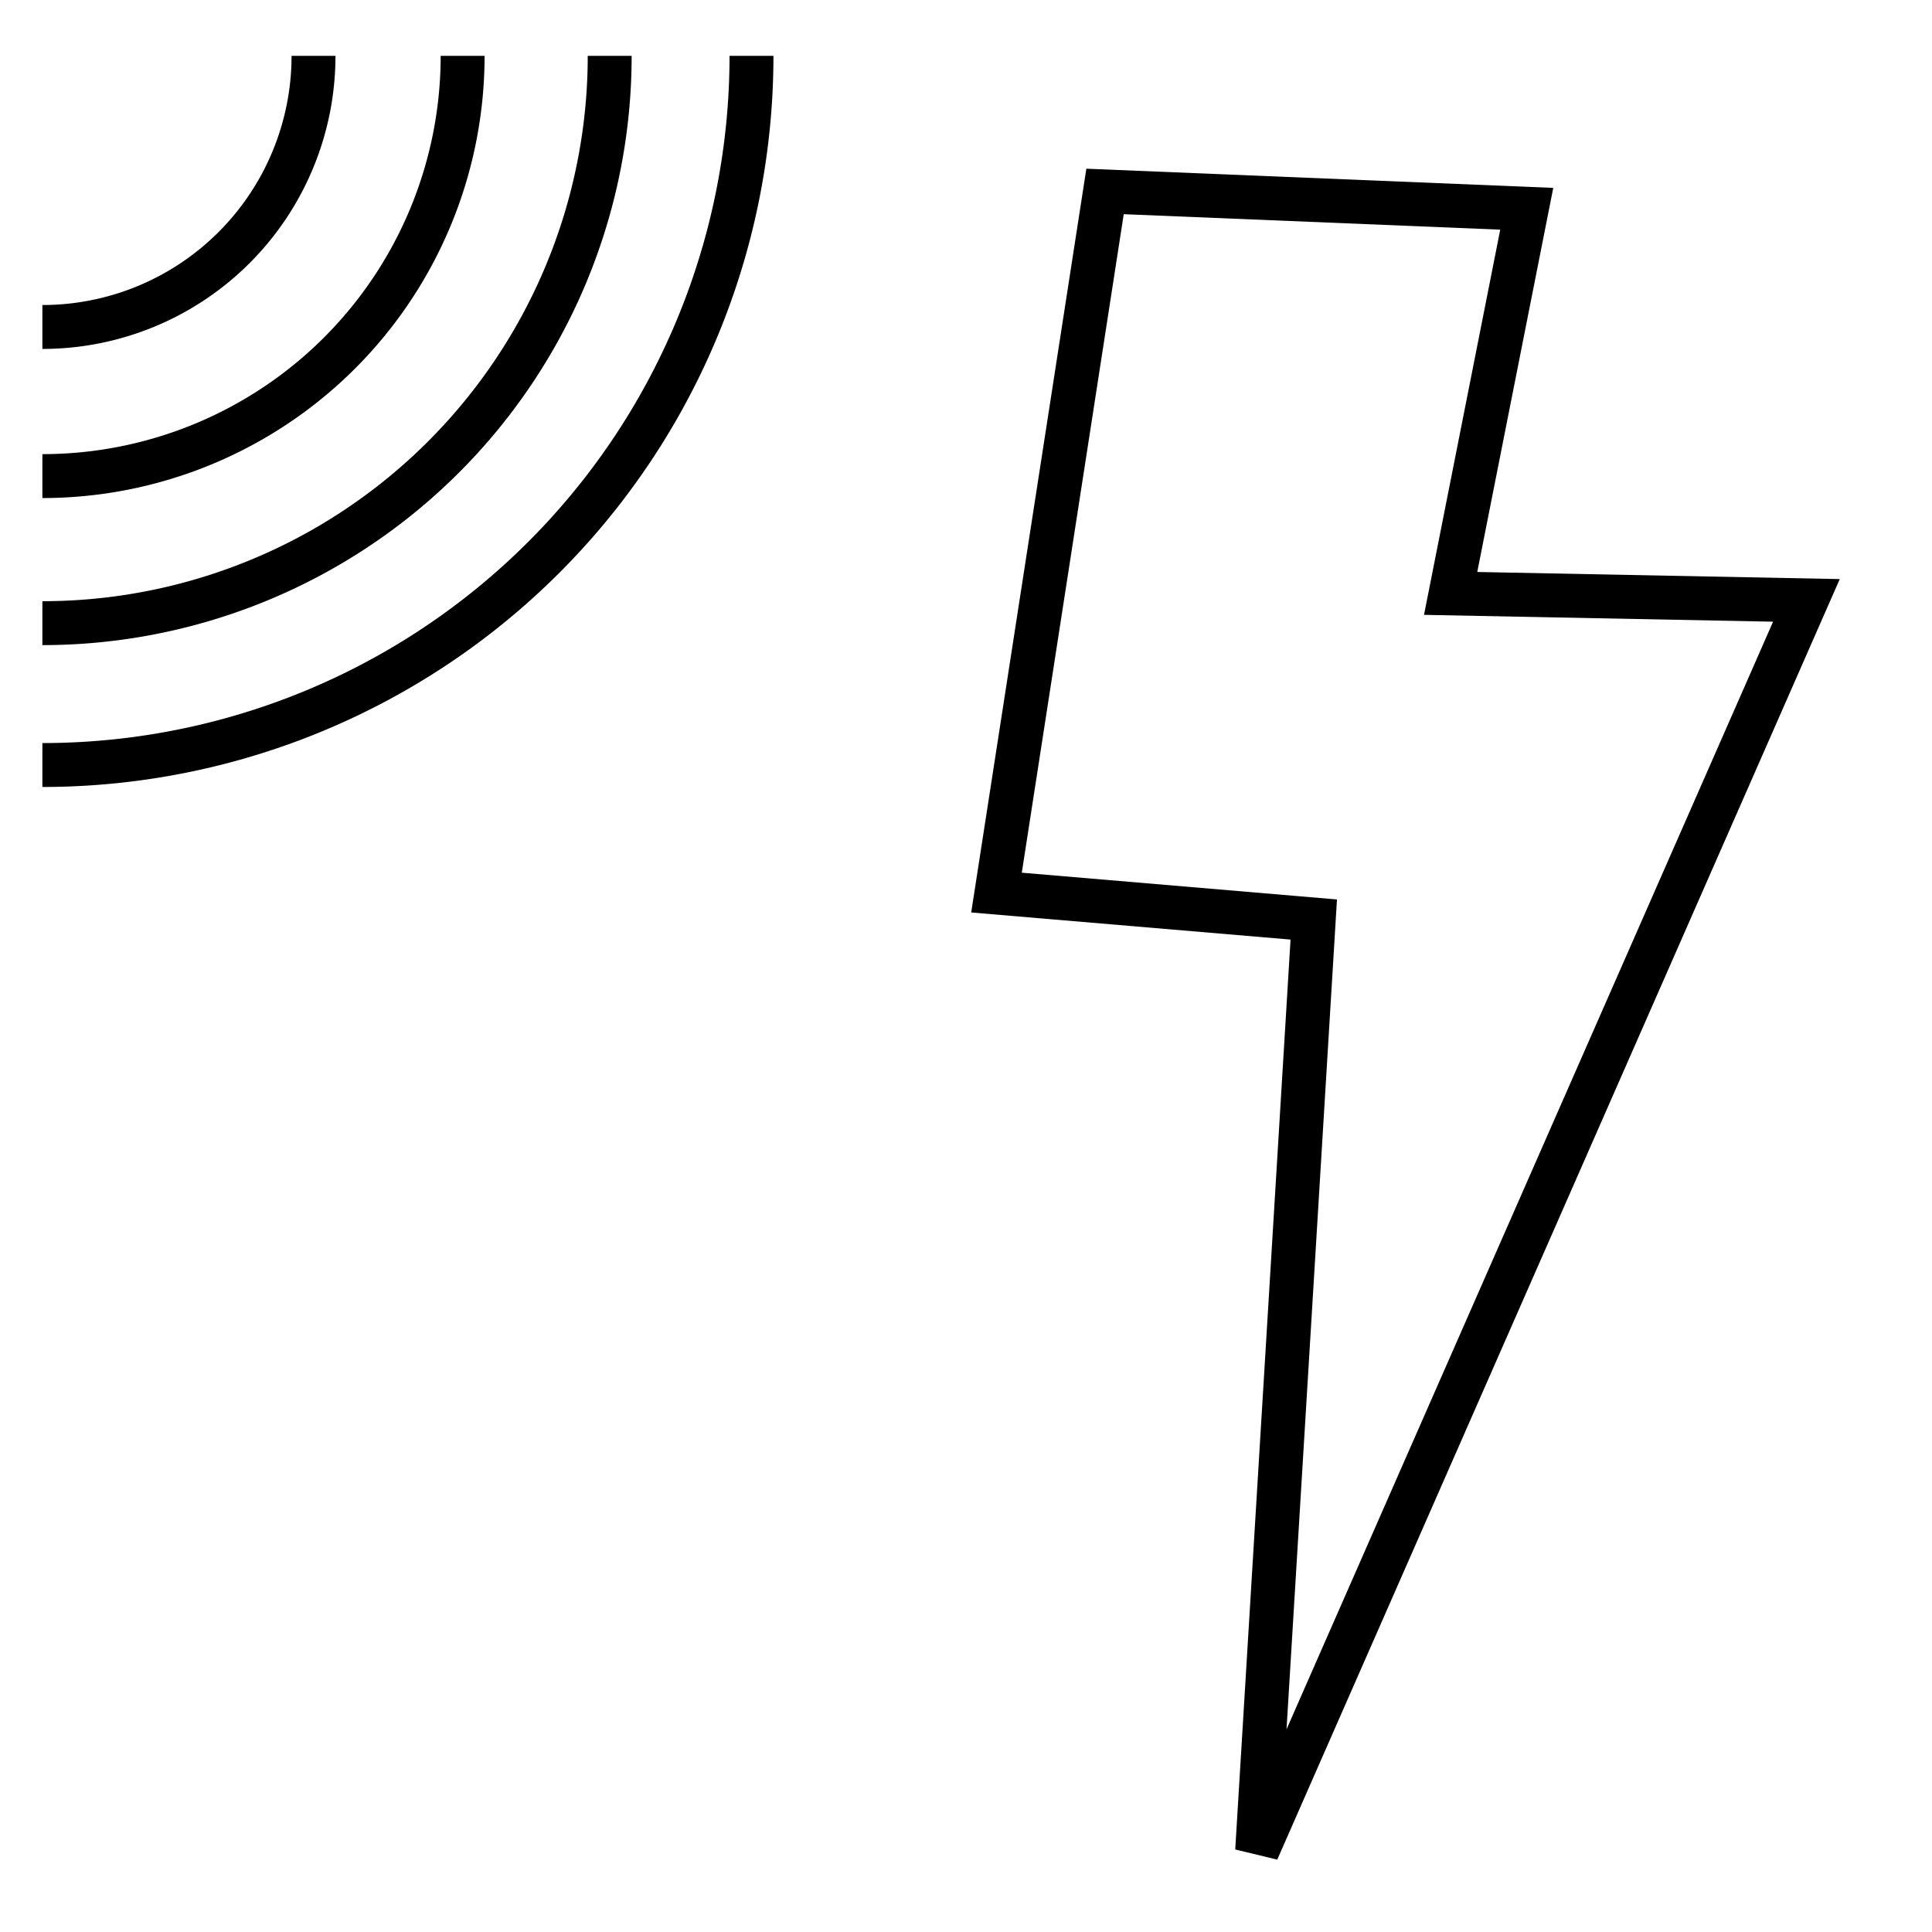 <svg id="Layer_1" data-name="Layer 1" xmlns="http://www.w3.org/2000/svg" viewBox="0 0 33 33"><defs><style>.cls-1,.cls-2{fill:none;}.cls-2{stroke:#000;stroke-width:0.75px;}</style></defs><rect class="cls-1" width="33" height="33"/><polygon class="cls-2" points="18.875 3.27 26.078 3.566 24.778 10.136 30.855 10.255 21.473 31.613 22.44 15.706 17.021 15.246 18.875 3.27"/><path class="cls-2" d="M5.355.954A4.631,4.631,0,0,1,.724,5.585"/><path class="cls-2" d="M7.902.954A7.178,7.178,0,0,1,.724,8.132"/><path class="cls-2" d="M10.414.954a9.69,9.69,0,0,1-9.69,9.69"/><path class="cls-2" d="M12.836.954A12.112,12.112,0,0,1,.724,13.067"/></svg>